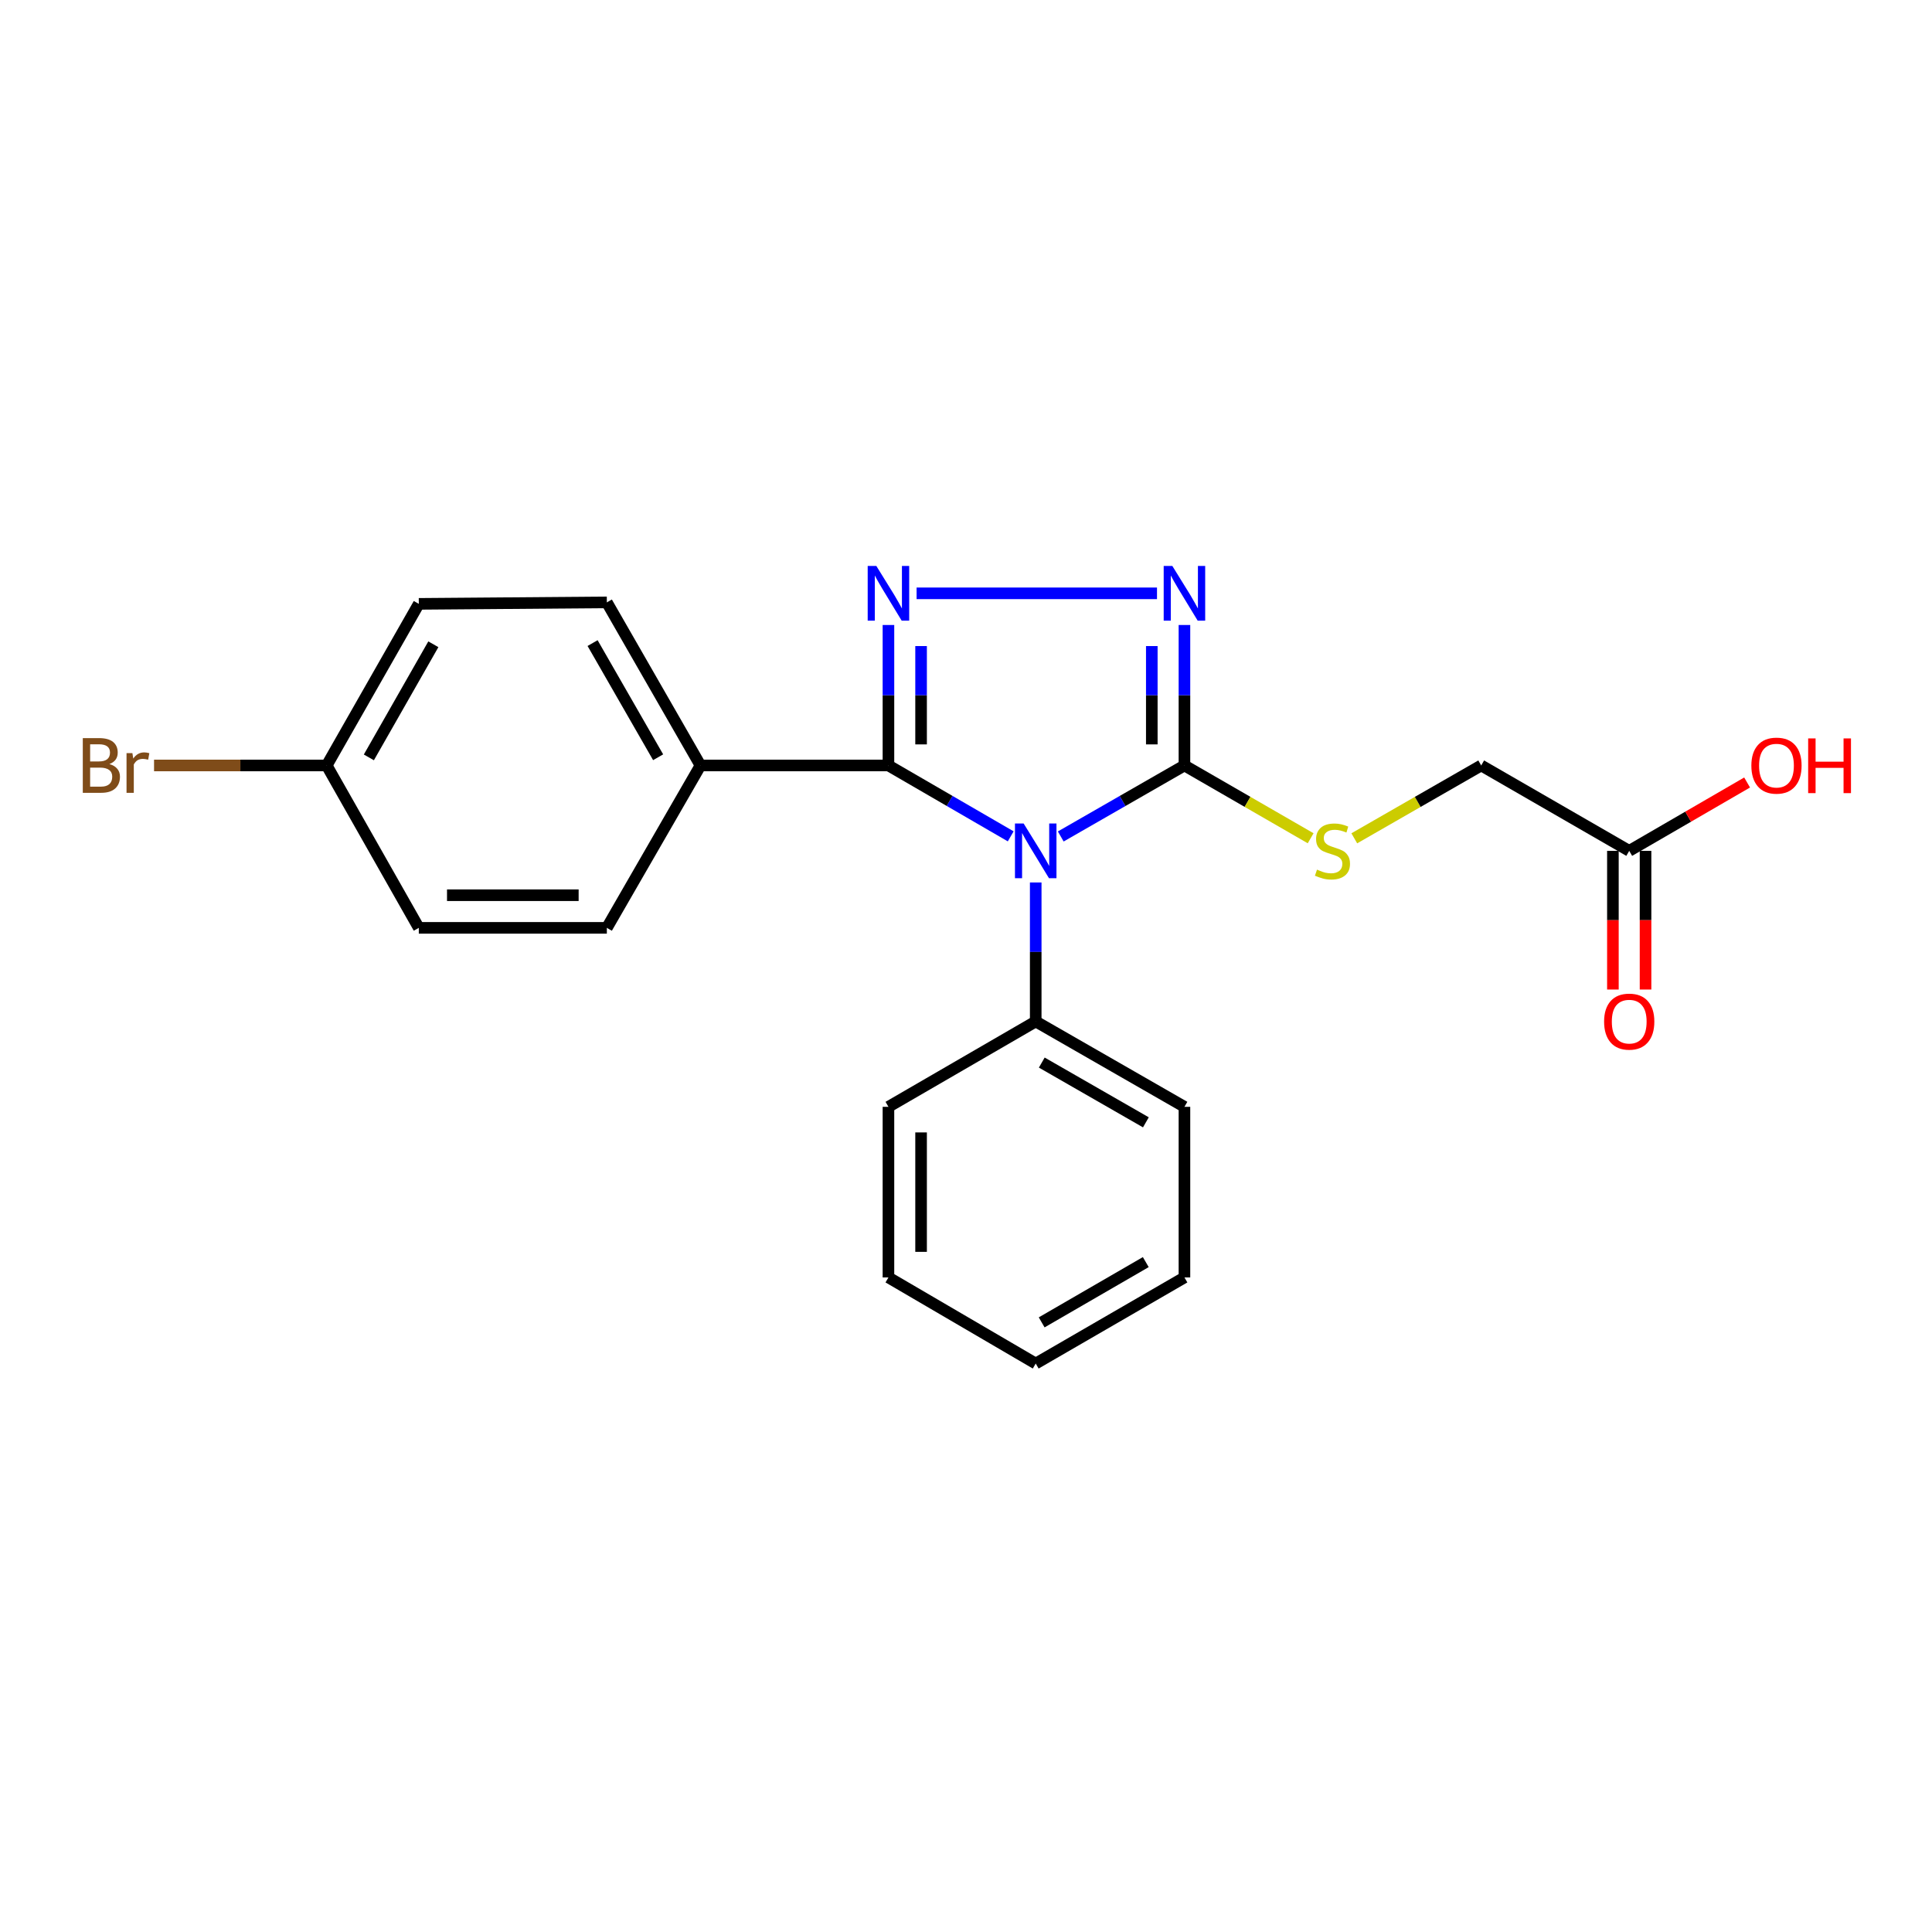 <?xml version='1.0' encoding='iso-8859-1'?>
<svg version='1.1' baseProfile='full'
              xmlns='http://www.w3.org/2000/svg'
                      xmlns:rdkit='http://www.rdkit.org/xml'
                      xmlns:xlink='http://www.w3.org/1999/xlink'
                  xml:space='preserve'
width='1000px' height='1000px' viewBox='0 0 1000 1000'>
<!-- END OF HEADER -->
<rect style='opacity:1.0;fill:#FFFFFF;stroke:none' width='1000' height='1000' x='0' y='0'> </rect>
<path class='bond-0' d='M 523.143,432.894 L 491.5,414.548' style='fill:none;fill-rule:evenodd;stroke:#0000FF;stroke-width:6px;stroke-linecap:butt;stroke-linejoin:miter;stroke-opacity:1' />
<path class='bond-0' d='M 491.5,414.548 L 459.857,396.202' style='fill:none;fill-rule:evenodd;stroke:#000000;stroke-width:6px;stroke-linecap:butt;stroke-linejoin:miter;stroke-opacity:1' />
<path class='bond-2' d='M 549.045,432.958 L 581.055,414.58' style='fill:none;fill-rule:evenodd;stroke:#0000FF;stroke-width:6px;stroke-linecap:butt;stroke-linejoin:miter;stroke-opacity:1' />
<path class='bond-2' d='M 581.055,414.58 L 613.065,396.202' style='fill:none;fill-rule:evenodd;stroke:#000000;stroke-width:6px;stroke-linecap:butt;stroke-linejoin:miter;stroke-opacity:1' />
<path class='bond-6' d='M 536.086,456.766 L 536.086,492.736' style='fill:none;fill-rule:evenodd;stroke:#0000FF;stroke-width:6px;stroke-linecap:butt;stroke-linejoin:miter;stroke-opacity:1' />
<path class='bond-6' d='M 536.086,492.736 L 536.086,528.706' style='fill:none;fill-rule:evenodd;stroke:#000000;stroke-width:6px;stroke-linecap:butt;stroke-linejoin:miter;stroke-opacity:1' />
<path class='bond-1' d='M 459.857,396.202 L 459.857,359.848' style='fill:none;fill-rule:evenodd;stroke:#000000;stroke-width:6px;stroke-linecap:butt;stroke-linejoin:miter;stroke-opacity:1' />
<path class='bond-1' d='M 459.857,359.848 L 459.857,323.493' style='fill:none;fill-rule:evenodd;stroke:#0000FF;stroke-width:6px;stroke-linecap:butt;stroke-linejoin:miter;stroke-opacity:1' />
<path class='bond-1' d='M 476.751,385.296 L 476.751,359.848' style='fill:none;fill-rule:evenodd;stroke:#000000;stroke-width:6px;stroke-linecap:butt;stroke-linejoin:miter;stroke-opacity:1' />
<path class='bond-1' d='M 476.751,359.848 L 476.751,334.4' style='fill:none;fill-rule:evenodd;stroke:#0000FF;stroke-width:6px;stroke-linecap:butt;stroke-linejoin:miter;stroke-opacity:1' />
<path class='bond-5' d='M 459.857,396.202 L 362.567,396.202' style='fill:none;fill-rule:evenodd;stroke:#000000;stroke-width:6px;stroke-linecap:butt;stroke-linejoin:miter;stroke-opacity:1' />
<path class='bond-22' d='M 474.427,307.106 L 598.859,307.106' style='fill:none;fill-rule:evenodd;stroke:#0000FF;stroke-width:6px;stroke-linecap:butt;stroke-linejoin:miter;stroke-opacity:1' />
<path class='bond-3' d='M 613.065,396.202 L 613.065,359.848' style='fill:none;fill-rule:evenodd;stroke:#000000;stroke-width:6px;stroke-linecap:butt;stroke-linejoin:miter;stroke-opacity:1' />
<path class='bond-3' d='M 613.065,359.848 L 613.065,323.493' style='fill:none;fill-rule:evenodd;stroke:#0000FF;stroke-width:6px;stroke-linecap:butt;stroke-linejoin:miter;stroke-opacity:1' />
<path class='bond-3' d='M 596.172,385.296 L 596.172,359.848' style='fill:none;fill-rule:evenodd;stroke:#000000;stroke-width:6px;stroke-linecap:butt;stroke-linejoin:miter;stroke-opacity:1' />
<path class='bond-3' d='M 596.172,359.848 L 596.172,334.4' style='fill:none;fill-rule:evenodd;stroke:#0000FF;stroke-width:6px;stroke-linecap:butt;stroke-linejoin:miter;stroke-opacity:1' />
<path class='bond-4' d='M 613.065,396.202 L 645.727,415.044' style='fill:none;fill-rule:evenodd;stroke:#000000;stroke-width:6px;stroke-linecap:butt;stroke-linejoin:miter;stroke-opacity:1' />
<path class='bond-4' d='M 645.727,415.044 L 678.388,433.885' style='fill:none;fill-rule:evenodd;stroke:#CCCC00;stroke-width:6px;stroke-linecap:butt;stroke-linejoin:miter;stroke-opacity:1' />
<path class='bond-11' d='M 700.978,433.912 L 733.823,415.057' style='fill:none;fill-rule:evenodd;stroke:#CCCC00;stroke-width:6px;stroke-linecap:butt;stroke-linejoin:miter;stroke-opacity:1' />
<path class='bond-11' d='M 733.823,415.057 L 766.668,396.202' style='fill:none;fill-rule:evenodd;stroke:#000000;stroke-width:6px;stroke-linecap:butt;stroke-linejoin:miter;stroke-opacity:1' />
<path class='bond-9' d='M 362.567,396.202 L 314.101,311.789' style='fill:none;fill-rule:evenodd;stroke:#000000;stroke-width:6px;stroke-linecap:butt;stroke-linejoin:miter;stroke-opacity:1' />
<path class='bond-9' d='M 340.647,391.952 L 306.72,332.863' style='fill:none;fill-rule:evenodd;stroke:#000000;stroke-width:6px;stroke-linecap:butt;stroke-linejoin:miter;stroke-opacity:1' />
<path class='bond-10' d='M 362.567,396.202 L 314.101,480.258' style='fill:none;fill-rule:evenodd;stroke:#000000;stroke-width:6px;stroke-linecap:butt;stroke-linejoin:miter;stroke-opacity:1' />
<path class='bond-17' d='M 536.086,528.706 L 613.065,572.893' style='fill:none;fill-rule:evenodd;stroke:#000000;stroke-width:6px;stroke-linecap:butt;stroke-linejoin:miter;stroke-opacity:1' />
<path class='bond-17' d='M 539.223,549.986 L 593.108,580.917' style='fill:none;fill-rule:evenodd;stroke:#000000;stroke-width:6px;stroke-linecap:butt;stroke-linejoin:miter;stroke-opacity:1' />
<path class='bond-18' d='M 536.086,528.706 L 459.857,572.893' style='fill:none;fill-rule:evenodd;stroke:#000000;stroke-width:6px;stroke-linecap:butt;stroke-linejoin:miter;stroke-opacity:1' />
<path class='bond-7' d='M 843.281,440.398 L 766.668,396.202' style='fill:none;fill-rule:evenodd;stroke:#000000;stroke-width:6px;stroke-linecap:butt;stroke-linejoin:miter;stroke-opacity:1' />
<path class='bond-8' d='M 834.835,440.398 L 834.835,476.288' style='fill:none;fill-rule:evenodd;stroke:#000000;stroke-width:6px;stroke-linecap:butt;stroke-linejoin:miter;stroke-opacity:1' />
<path class='bond-8' d='M 834.835,476.288 L 834.835,512.179' style='fill:none;fill-rule:evenodd;stroke:#FF0000;stroke-width:6px;stroke-linecap:butt;stroke-linejoin:miter;stroke-opacity:1' />
<path class='bond-8' d='M 851.728,440.398 L 851.728,476.288' style='fill:none;fill-rule:evenodd;stroke:#000000;stroke-width:6px;stroke-linecap:butt;stroke-linejoin:miter;stroke-opacity:1' />
<path class='bond-8' d='M 851.728,476.288 L 851.728,512.179' style='fill:none;fill-rule:evenodd;stroke:#FF0000;stroke-width:6px;stroke-linecap:butt;stroke-linejoin:miter;stroke-opacity:1' />
<path class='bond-13' d='M 843.281,440.398 L 873.79,422.708' style='fill:none;fill-rule:evenodd;stroke:#000000;stroke-width:6px;stroke-linecap:butt;stroke-linejoin:miter;stroke-opacity:1' />
<path class='bond-13' d='M 873.79,422.708 L 904.298,405.018' style='fill:none;fill-rule:evenodd;stroke:#FF0000;stroke-width:6px;stroke-linecap:butt;stroke-linejoin:miter;stroke-opacity:1' />
<path class='bond-15' d='M 314.101,311.789 L 216.774,312.559' style='fill:none;fill-rule:evenodd;stroke:#000000;stroke-width:6px;stroke-linecap:butt;stroke-linejoin:miter;stroke-opacity:1' />
<path class='bond-14' d='M 314.101,480.258 L 216.774,480.258' style='fill:none;fill-rule:evenodd;stroke:#000000;stroke-width:6px;stroke-linecap:butt;stroke-linejoin:miter;stroke-opacity:1' />
<path class='bond-14' d='M 299.502,463.365 L 231.373,463.365' style='fill:none;fill-rule:evenodd;stroke:#000000;stroke-width:6px;stroke-linecap:butt;stroke-linejoin:miter;stroke-opacity:1' />
<path class='bond-12' d='M 169.095,396.202 L 216.774,480.258' style='fill:none;fill-rule:evenodd;stroke:#000000;stroke-width:6px;stroke-linecap:butt;stroke-linejoin:miter;stroke-opacity:1' />
<path class='bond-16' d='M 169.095,396.202 L 124.415,396.202' style='fill:none;fill-rule:evenodd;stroke:#000000;stroke-width:6px;stroke-linecap:butt;stroke-linejoin:miter;stroke-opacity:1' />
<path class='bond-16' d='M 124.415,396.202 L 79.735,396.202' style='fill:none;fill-rule:evenodd;stroke:#7F4C19;stroke-width:6px;stroke-linecap:butt;stroke-linejoin:miter;stroke-opacity:1' />
<path class='bond-24' d='M 169.095,396.202 L 216.774,312.559' style='fill:none;fill-rule:evenodd;stroke:#000000;stroke-width:6px;stroke-linecap:butt;stroke-linejoin:miter;stroke-opacity:1' />
<path class='bond-24' d='M 190.924,392.022 L 224.299,333.472' style='fill:none;fill-rule:evenodd;stroke:#000000;stroke-width:6px;stroke-linecap:butt;stroke-linejoin:miter;stroke-opacity:1' />
<path class='bond-20' d='M 613.065,572.893 L 613.065,661.201' style='fill:none;fill-rule:evenodd;stroke:#000000;stroke-width:6px;stroke-linecap:butt;stroke-linejoin:miter;stroke-opacity:1' />
<path class='bond-19' d='M 459.857,572.893 L 459.857,661.201' style='fill:none;fill-rule:evenodd;stroke:#000000;stroke-width:6px;stroke-linecap:butt;stroke-linejoin:miter;stroke-opacity:1' />
<path class='bond-19' d='M 476.751,586.139 L 476.751,647.955' style='fill:none;fill-rule:evenodd;stroke:#000000;stroke-width:6px;stroke-linecap:butt;stroke-linejoin:miter;stroke-opacity:1' />
<path class='bond-21' d='M 459.857,661.201 L 536.086,705.763' style='fill:none;fill-rule:evenodd;stroke:#000000;stroke-width:6px;stroke-linecap:butt;stroke-linejoin:miter;stroke-opacity:1' />
<path class='bond-23' d='M 613.065,661.201 L 536.086,705.763' style='fill:none;fill-rule:evenodd;stroke:#000000;stroke-width:6px;stroke-linecap:butt;stroke-linejoin:miter;stroke-opacity:1' />
<path class='bond-23' d='M 593.055,653.264 L 539.169,684.458' style='fill:none;fill-rule:evenodd;stroke:#000000;stroke-width:6px;stroke-linecap:butt;stroke-linejoin:miter;stroke-opacity:1' />
<path  class='atom-0' d='M 529.826 426.238
L 539.106 441.238
Q 540.026 442.718, 541.506 445.398
Q 542.986 448.078, 543.066 448.238
L 543.066 426.238
L 546.826 426.238
L 546.826 454.558
L 542.946 454.558
L 532.986 438.158
Q 531.826 436.238, 530.586 434.038
Q 529.386 431.838, 529.026 431.158
L 529.026 454.558
L 525.346 454.558
L 525.346 426.238
L 529.826 426.238
' fill='#0000FF'/>
<path  class='atom-2' d='M 453.597 292.946
L 462.877 307.946
Q 463.797 309.426, 465.277 312.106
Q 466.757 314.786, 466.837 314.946
L 466.837 292.946
L 470.597 292.946
L 470.597 321.266
L 466.717 321.266
L 456.757 304.866
Q 455.597 302.946, 454.357 300.746
Q 453.157 298.546, 452.797 297.866
L 452.797 321.266
L 449.117 321.266
L 449.117 292.946
L 453.597 292.946
' fill='#0000FF'/>
<path  class='atom-4' d='M 606.805 292.946
L 616.085 307.946
Q 617.005 309.426, 618.485 312.106
Q 619.965 314.786, 620.045 314.946
L 620.045 292.946
L 623.805 292.946
L 623.805 321.266
L 619.925 321.266
L 609.965 304.866
Q 608.805 302.946, 607.565 300.746
Q 606.365 298.546, 606.005 297.866
L 606.005 321.266
L 602.325 321.266
L 602.325 292.946
L 606.805 292.946
' fill='#0000FF'/>
<path  class='atom-5' d='M 681.679 450.118
Q 681.999 450.238, 683.319 450.798
Q 684.639 451.358, 686.079 451.718
Q 687.559 452.038, 688.999 452.038
Q 691.679 452.038, 693.239 450.758
Q 694.799 449.438, 694.799 447.158
Q 694.799 445.598, 693.999 444.638
Q 693.239 443.678, 692.039 443.158
Q 690.839 442.638, 688.839 442.038
Q 686.319 441.278, 684.799 440.558
Q 683.319 439.838, 682.239 438.318
Q 681.199 436.798, 681.199 434.238
Q 681.199 430.678, 683.599 428.478
Q 686.039 426.278, 690.839 426.278
Q 694.119 426.278, 697.839 427.838
L 696.919 430.918
Q 693.519 429.518, 690.959 429.518
Q 688.199 429.518, 686.679 430.678
Q 685.159 431.798, 685.199 433.758
Q 685.199 435.278, 685.959 436.198
Q 686.759 437.118, 687.879 437.638
Q 689.039 438.158, 690.959 438.758
Q 693.519 439.558, 695.039 440.358
Q 696.559 441.158, 697.639 442.798
Q 698.759 444.398, 698.759 447.158
Q 698.759 451.078, 696.119 453.198
Q 693.519 455.278, 689.159 455.278
Q 686.639 455.278, 684.719 454.718
Q 682.839 454.198, 680.599 453.278
L 681.679 450.118
' fill='#CCCC00'/>
<path  class='atom-9' d='M 830.281 528.786
Q 830.281 521.986, 833.641 518.186
Q 837.001 514.386, 843.281 514.386
Q 849.561 514.386, 852.921 518.186
Q 856.281 521.986, 856.281 528.786
Q 856.281 535.666, 852.881 539.586
Q 849.481 543.466, 843.281 543.466
Q 837.041 543.466, 833.641 539.586
Q 830.281 535.706, 830.281 528.786
M 843.281 540.266
Q 847.601 540.266, 849.921 537.386
Q 852.281 534.466, 852.281 528.786
Q 852.281 523.226, 849.921 520.426
Q 847.601 517.586, 843.281 517.586
Q 838.961 517.586, 836.601 520.386
Q 834.281 523.186, 834.281 528.786
Q 834.281 534.506, 836.601 537.386
Q 838.961 540.266, 843.281 540.266
' fill='#FF0000'/>
<path  class='atom-14' d='M 906.501 396.282
Q 906.501 389.482, 909.861 385.682
Q 913.221 381.882, 919.501 381.882
Q 925.781 381.882, 929.141 385.682
Q 932.501 389.482, 932.501 396.282
Q 932.501 403.162, 929.101 407.082
Q 925.701 410.962, 919.501 410.962
Q 913.261 410.962, 909.861 407.082
Q 906.501 403.202, 906.501 396.282
M 919.501 407.762
Q 923.821 407.762, 926.141 404.882
Q 928.501 401.962, 928.501 396.282
Q 928.501 390.722, 926.141 387.922
Q 923.821 385.082, 919.501 385.082
Q 915.181 385.082, 912.821 387.882
Q 910.501 390.682, 910.501 396.282
Q 910.501 402.002, 912.821 404.882
Q 915.181 407.762, 919.501 407.762
' fill='#FF0000'/>
<path  class='atom-14' d='M 935.901 382.202
L 939.741 382.202
L 939.741 394.242
L 954.221 394.242
L 954.221 382.202
L 958.061 382.202
L 958.061 410.522
L 954.221 410.522
L 954.221 397.442
L 939.741 397.442
L 939.741 410.522
L 935.901 410.522
L 935.901 382.202
' fill='#FF0000'/>
<path  class='atom-17' d='M 56.613 395.482
Q 59.333 396.242, 60.693 397.922
Q 62.093 399.562, 62.093 402.002
Q 62.093 405.922, 59.573 408.162
Q 57.093 410.362, 52.373 410.362
L 42.853 410.362
L 42.853 382.042
L 51.213 382.042
Q 56.053 382.042, 58.493 384.002
Q 60.933 385.962, 60.933 389.562
Q 60.933 393.842, 56.613 395.482
M 46.653 385.242
L 46.653 394.122
L 51.213 394.122
Q 54.013 394.122, 55.453 393.002
Q 56.933 391.842, 56.933 389.562
Q 56.933 385.242, 51.213 385.242
L 46.653 385.242
M 52.373 407.162
Q 55.133 407.162, 56.613 405.842
Q 58.093 404.522, 58.093 402.002
Q 58.093 399.682, 56.453 398.522
Q 54.853 397.322, 51.773 397.322
L 46.653 397.322
L 46.653 407.162
L 52.373 407.162
' fill='#7F4C19'/>
<path  class='atom-17' d='M 68.533 389.802
L 68.973 392.642
Q 71.133 389.442, 74.653 389.442
Q 75.773 389.442, 77.293 389.842
L 76.693 393.202
Q 74.973 392.802, 74.013 392.802
Q 72.333 392.802, 71.213 393.482
Q 70.133 394.122, 69.253 395.682
L 69.253 410.362
L 65.493 410.362
L 65.493 389.802
L 68.533 389.802
' fill='#7F4C19'/>
</svg>
